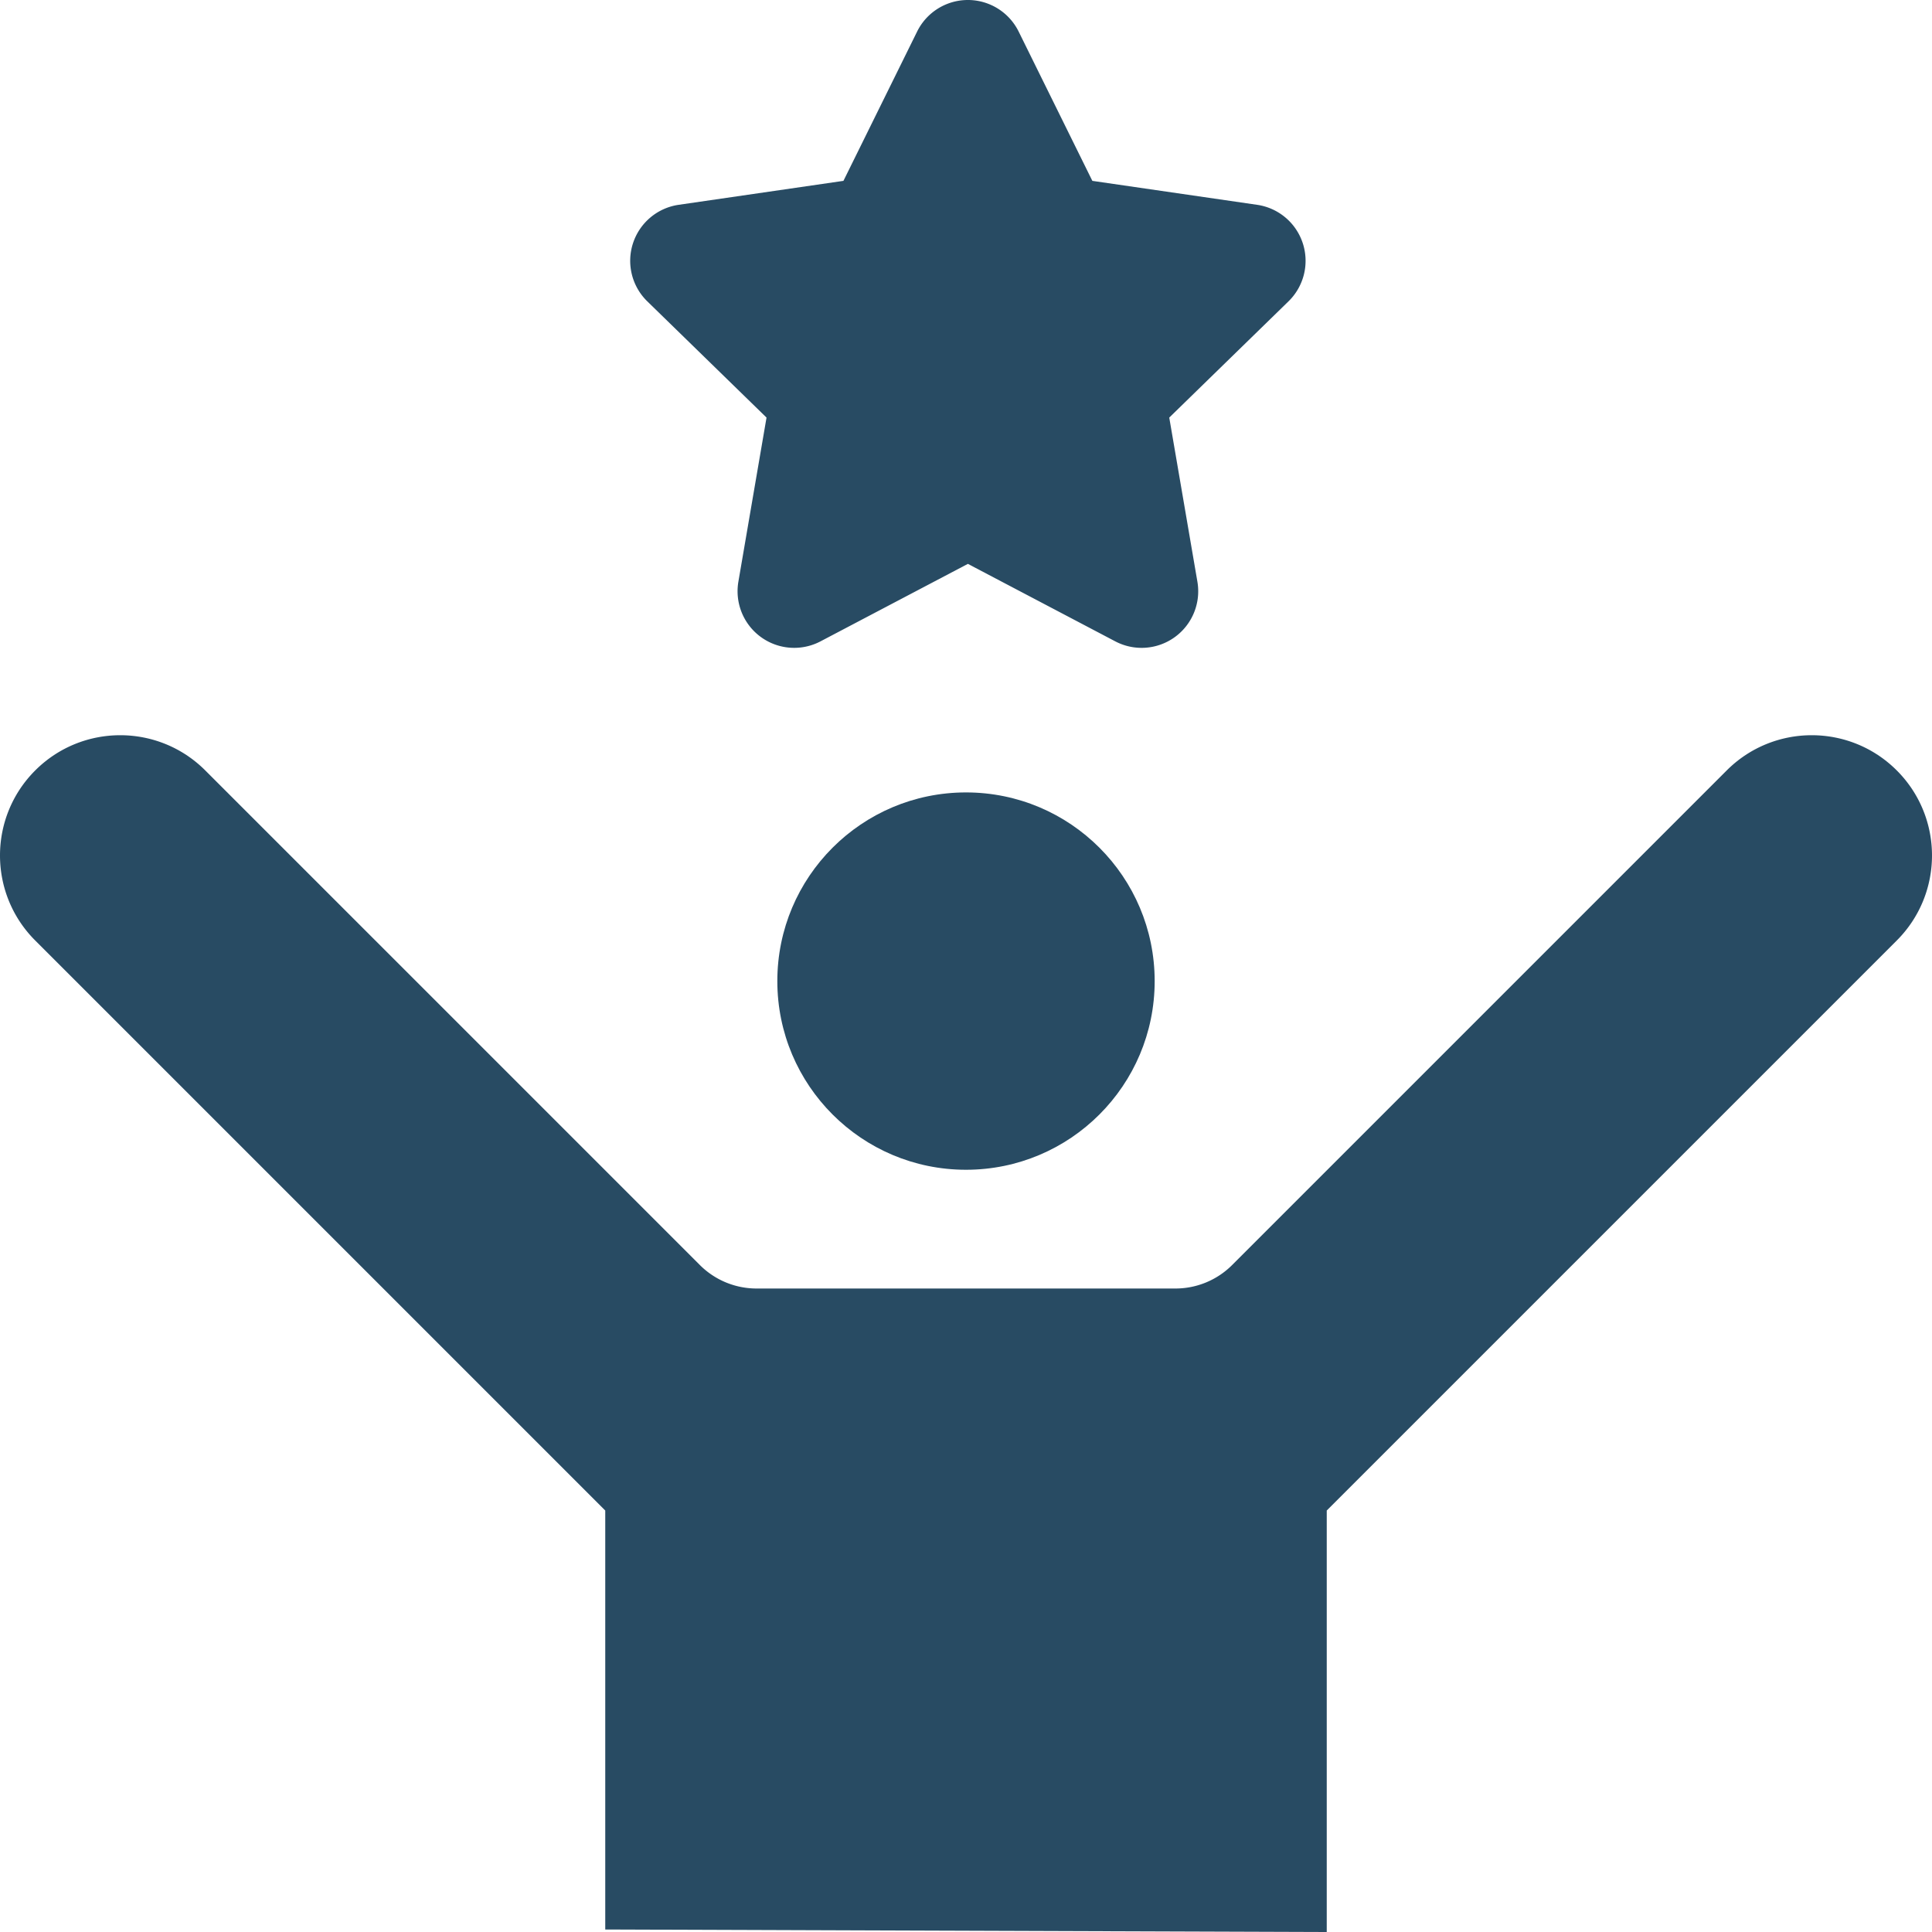 <svg xmlns="http://www.w3.org/2000/svg" version="1.1" xmlns:xlink="http://www.w3.org/1999/xlink" width="512" height="512" x="0" y="0" viewBox="0 0 512 512" style="enable-background:new 0 0 512 512" xml:space="preserve" class=""><g><circle cx="256" cy="260" r="50" fill="#284b63" opacity="1" data-original="#000000"></circle><path d="M502.666 204.174c-12.445-12.445-32.622-12.445-45.067 0L326.527 335.246a21.246 21.246 0 0 1-15.022 6.223h-111.01a21.24 21.24 0 0 1-15.022-6.223L54.401 204.174c-12.445-12.445-32.622-12.445-45.067 0s-12.445 32.622 0 45.067l151.065 151.065v111.031l191.203.663V400.306l151.065-151.065c12.444-12.445 12.444-32.622-.001-45.067zM203.138 110.662l-7.459 43.491a15.002 15.002 0 0 0 21.765 15.813l39.057-20.534 39.057 20.534a14.998 14.998 0 0 0 15.797-1.141 15.002 15.002 0 0 0 5.968-14.671l-7.459-43.491 31.598-30.801a14.997 14.997 0 0 0 3.796-15.376 14.996 14.996 0 0 0-12.108-10.209l-43.668-6.346-19.531-39.57a15 15 0 0 0-26.902 0L223.521 47.93l-43.668 6.346a14.995 14.995 0 0 0-12.108 10.209 14.997 14.997 0 0 0 3.796 15.376z" fill="#284b63" opacity="1" data-original="#000000"></path></g></svg>
